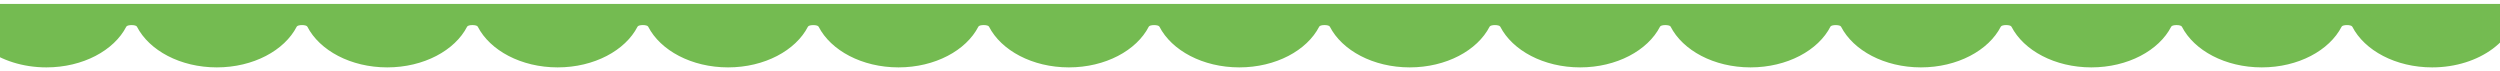 <svg width="2560" height="73" viewBox="0 0 2560 73" fill="none" xmlns="http://www.w3.org/2000/svg">
<g filter="url(#filter0_d_385_1576)">
<path fill-rule="evenodd" clip-rule="evenodd" d="M-40 0.226C-40 0.101 -39.899 0 -39.774 0L135.049 4.19617e-05L135.049 8.39233e-05H309.008H309.553H483.511L483.511 0L658.56 4.19617e-05L658.56 8.39233e-05H832.519H833.062H1007.02V0H1181.53H1182.07H1356.03H1356.57H1530.53H1531.08H1705.04H1705.23H1705.58H1879.51H1879.86H1880.05H2054.01H2054.55H2228.51H2229.06H2403.02H2403.56H2577.84C2577.96 0 2578.06 0.101 2578.06 0.226C2578.06 35.999 2538.88 65 2490.54 65C2453.17 65 2421.27 47.67 2408.72 23.278C2407.62 21.146 2398.95 21.146 2397.85 23.278C2385.3 47.67 2353.4 65 2316.04 65C2278.67 65 2246.77 47.67 2234.22 23.277C2233.12 21.145 2224.45 21.145 2223.35 23.277C2210.8 47.67 2178.9 65 2141.53 65C2104.16 65 2072.26 47.664 2059.71 23.265C2058.61 21.133 2049.95 21.133 2048.86 23.265C2036.31 47.664 2004.4 65 1967.03 65C1929.67 65 1897.77 47.675 1885.22 23.289C1884.16 21.235 1876.06 21.16 1874.49 23.062C1862.01 47.568 1830.04 65 1792.56 65C1792.55 65 1792.55 65 1792.54 65C1792.54 65 1792.53 65 1792.52 65C1755.04 65 1723.06 47.563 1710.59 23.052C1709.01 21.149 1700.93 21.225 1699.88 23.279C1687.32 47.67 1655.42 65 1618.06 65C1580.69 65 1548.79 47.67 1536.24 23.277C1535.14 21.145 1526.47 21.145 1525.37 23.277C1512.82 47.67 1480.92 65 1443.55 65C1406.18 65 1374.28 47.664 1361.73 23.265C1360.63 21.133 1351.97 21.133 1350.88 23.265C1338.33 47.664 1306.42 65 1269.05 65C1231.69 65 1199.79 47.675 1187.24 23.289C1186.14 21.156 1177.46 21.156 1176.36 23.289C1163.8 47.675 1131.91 65 1094.55 65C1057.17 65 1025.26 47.661 1012.72 23.26C1011.62 21.128 1002.97 21.128 1001.87 23.26C989.324 47.662 957.419 65 920.043 65C882.686 65 850.795 47.679 838.233 23.297C837.135 21.165 828.446 21.165 827.348 23.297C814.786 47.679 782.895 65 745.538 65C708.162 65 676.259 47.663 663.71 23.262C662.613 21.129 653.96 21.129 652.863 23.262C640.314 47.662 608.411 65 571.035 65C533.666 65 501.766 47.668 489.213 23.273C488.116 21.14 479.452 21.14 478.354 23.273C465.801 47.668 433.902 65 396.532 65C359.162 65 327.262 47.667 314.709 23.272C313.612 21.14 304.949 21.14 303.852 23.272C291.299 47.667 259.399 65 222.029 65C184.666 65 152.771 47.674 140.213 23.285C139.115 21.153 130.438 21.153 129.34 23.285C116.783 47.674 84.888 65 47.525 65C-0.814 65 -40 35.999 -40 0.226Z" fill="#74BB51"/>
</g>
<defs>
<filter id="filter0_d_385_1576" x="-44" y="0" width="2626.06" height="73" filterUnits="userSpaceOnUse" color-interpolation-filters="sRGB">
<feFlood flood-opacity="0" result="BackgroundImageFix"/>
<feColorMatrix in="SourceAlpha" type="matrix" values="0 0 0 0 0 0 0 0 0 0 0 0 0 0 0 0 0 0 127 0" result="hardAlpha"/>
<feOffset dy="4"/>
<feGaussianBlur stdDeviation="2"/>
<feComposite in2="hardAlpha" operator="out"/>
<feColorMatrix type="matrix" values="0 0 0 0 0 0 0 0 0 0 0 0 0 0 0 0 0 0 0.25 0"/>
<feBlend mode="normal" in2="BackgroundImageFix" result="effect1_dropShadow_385_1576"/>
<feBlend mode="normal" in="SourceGraphic" in2="effect1_dropShadow_385_1576" result="shape"/>
</filter>
</defs>
</svg>
